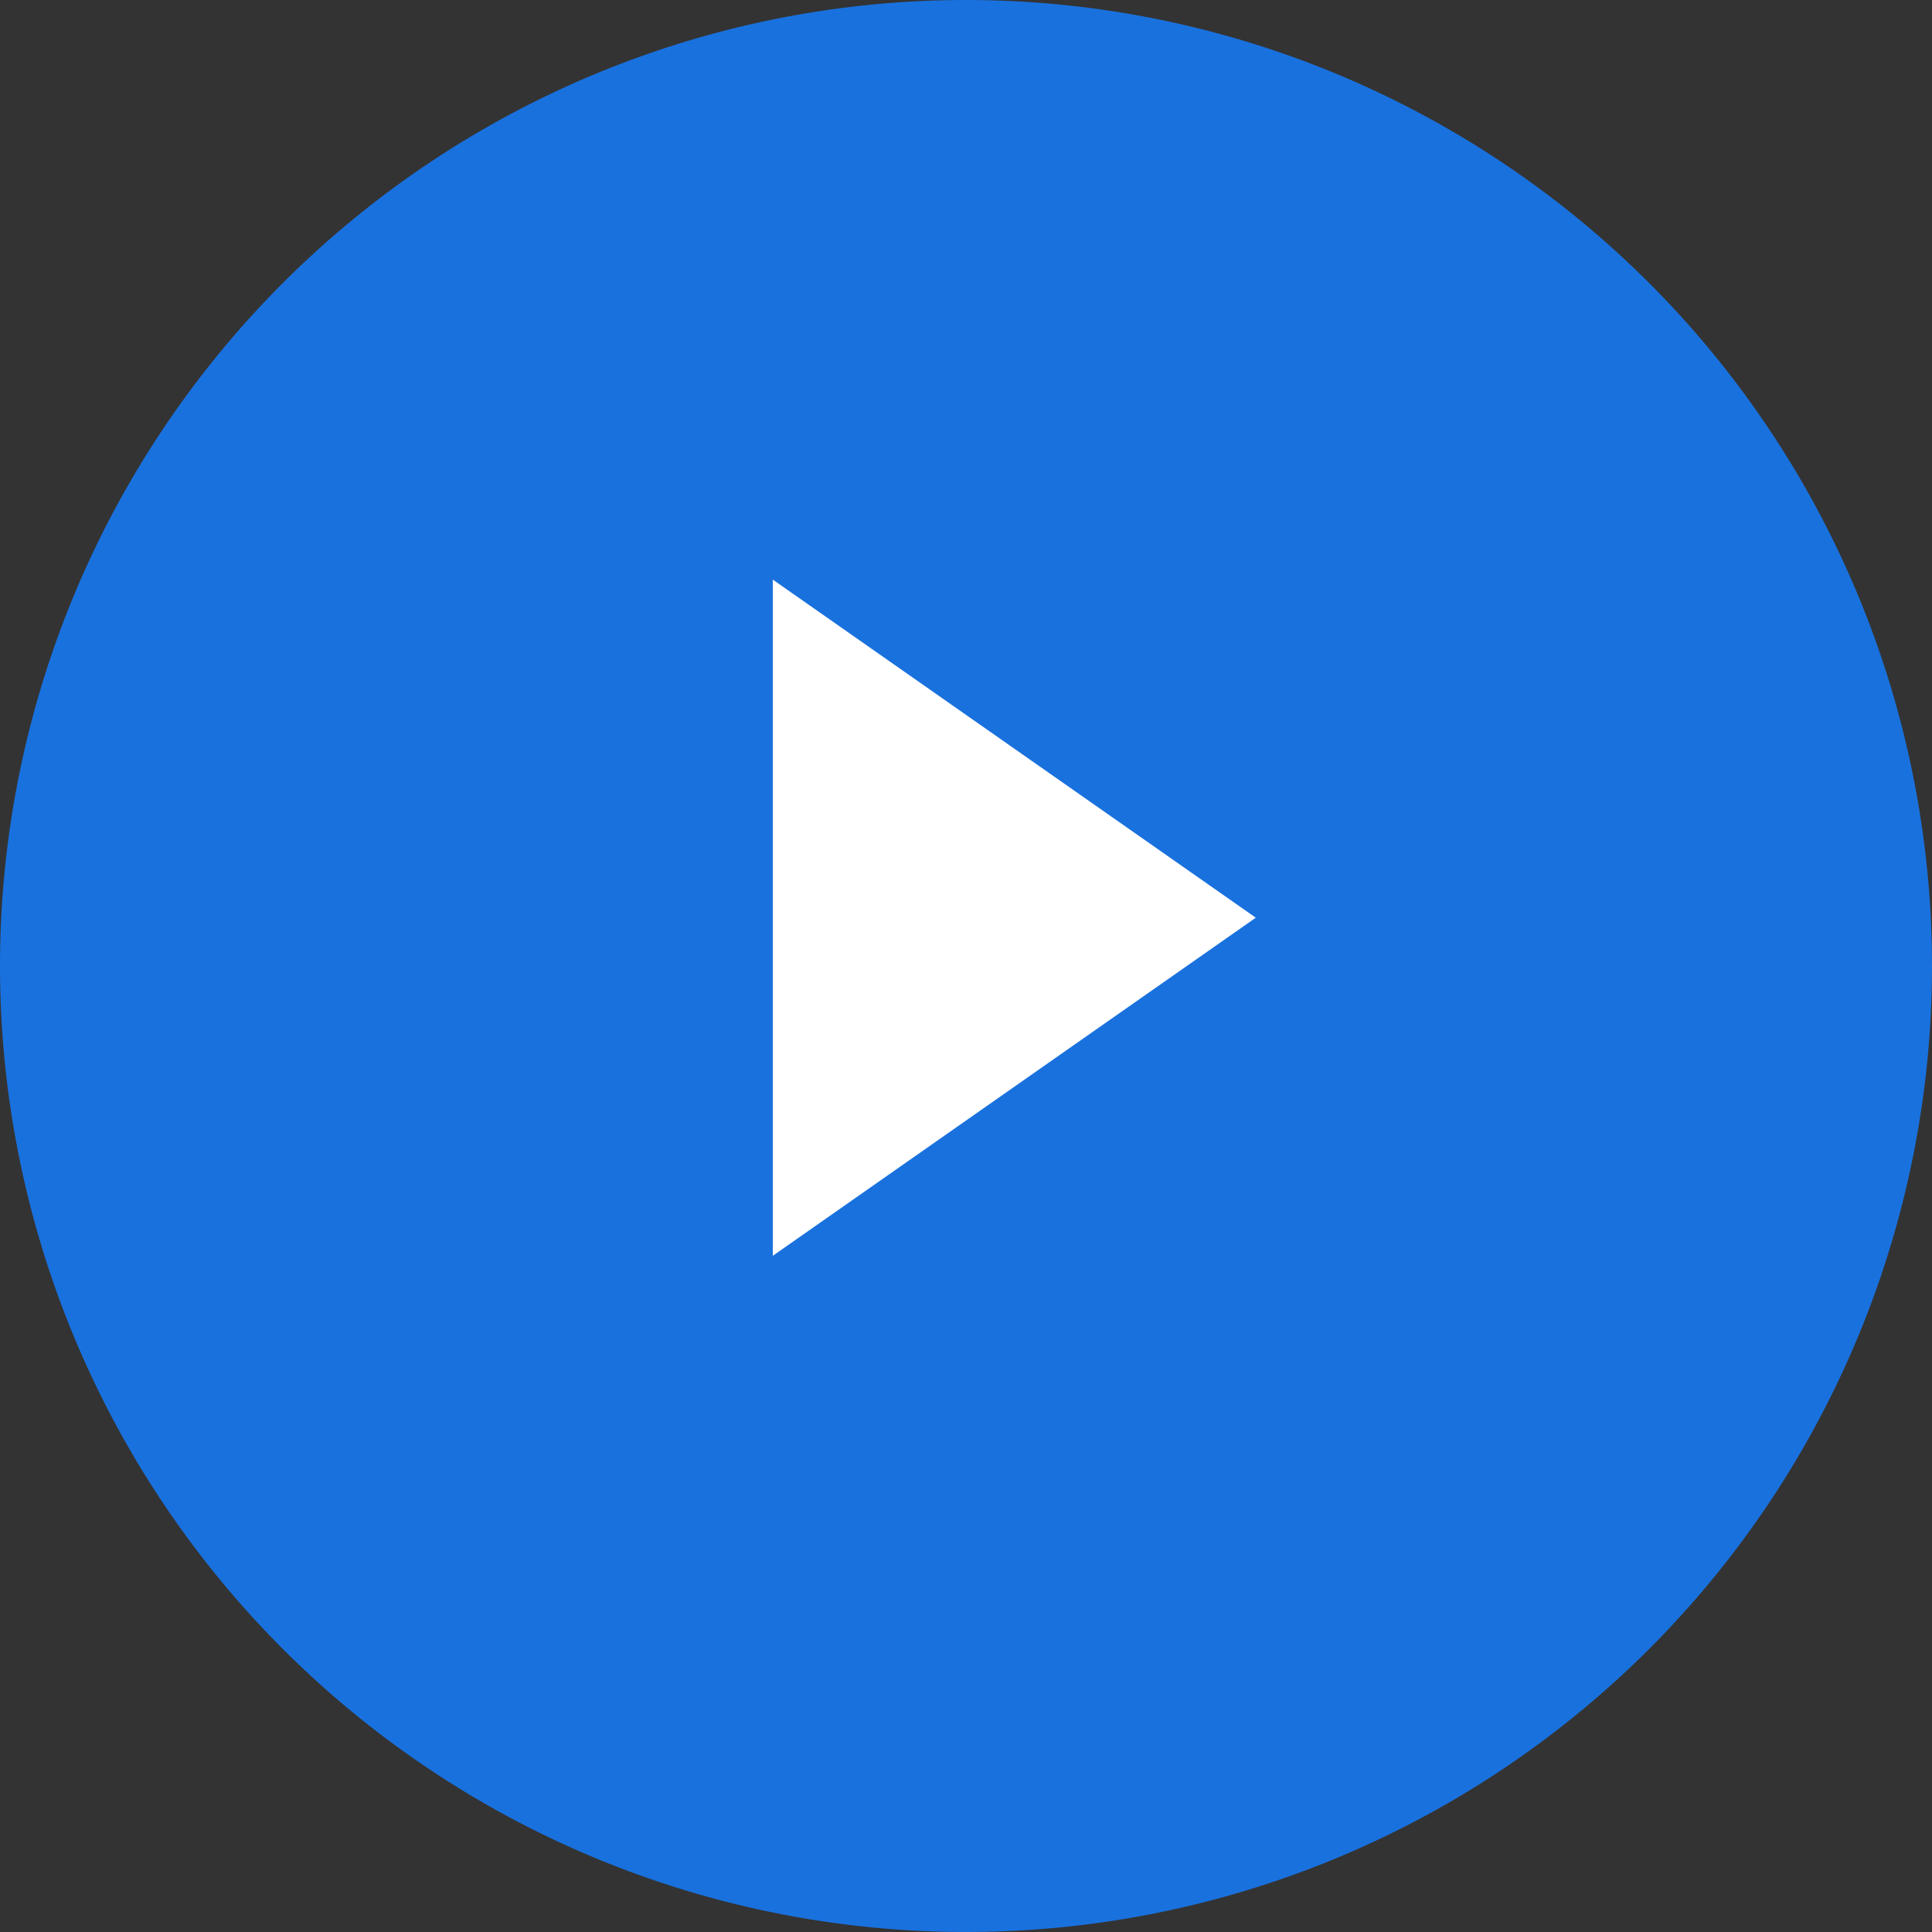 <svg id="レイヤー_1" data-name="レイヤー 1" xmlns="http://www.w3.org/2000/svg" viewBox="0 0 20 20"><rect x="0" y="0" width="20" height="20" fill="#333333" stroke="none"/><defs><style>.cls-1{fill:#1971de;fill-rule:evenodd;}.cls-2{fill:#fff;}</style></defs><title>アートボード 1</title><path class="cls-1" d="M10,0A10,10,0,1,1,0,10,10,10,0,0,1,10,0Z"/><path class="cls-2" d="M13,9.5,8,13V6Z"/></svg>